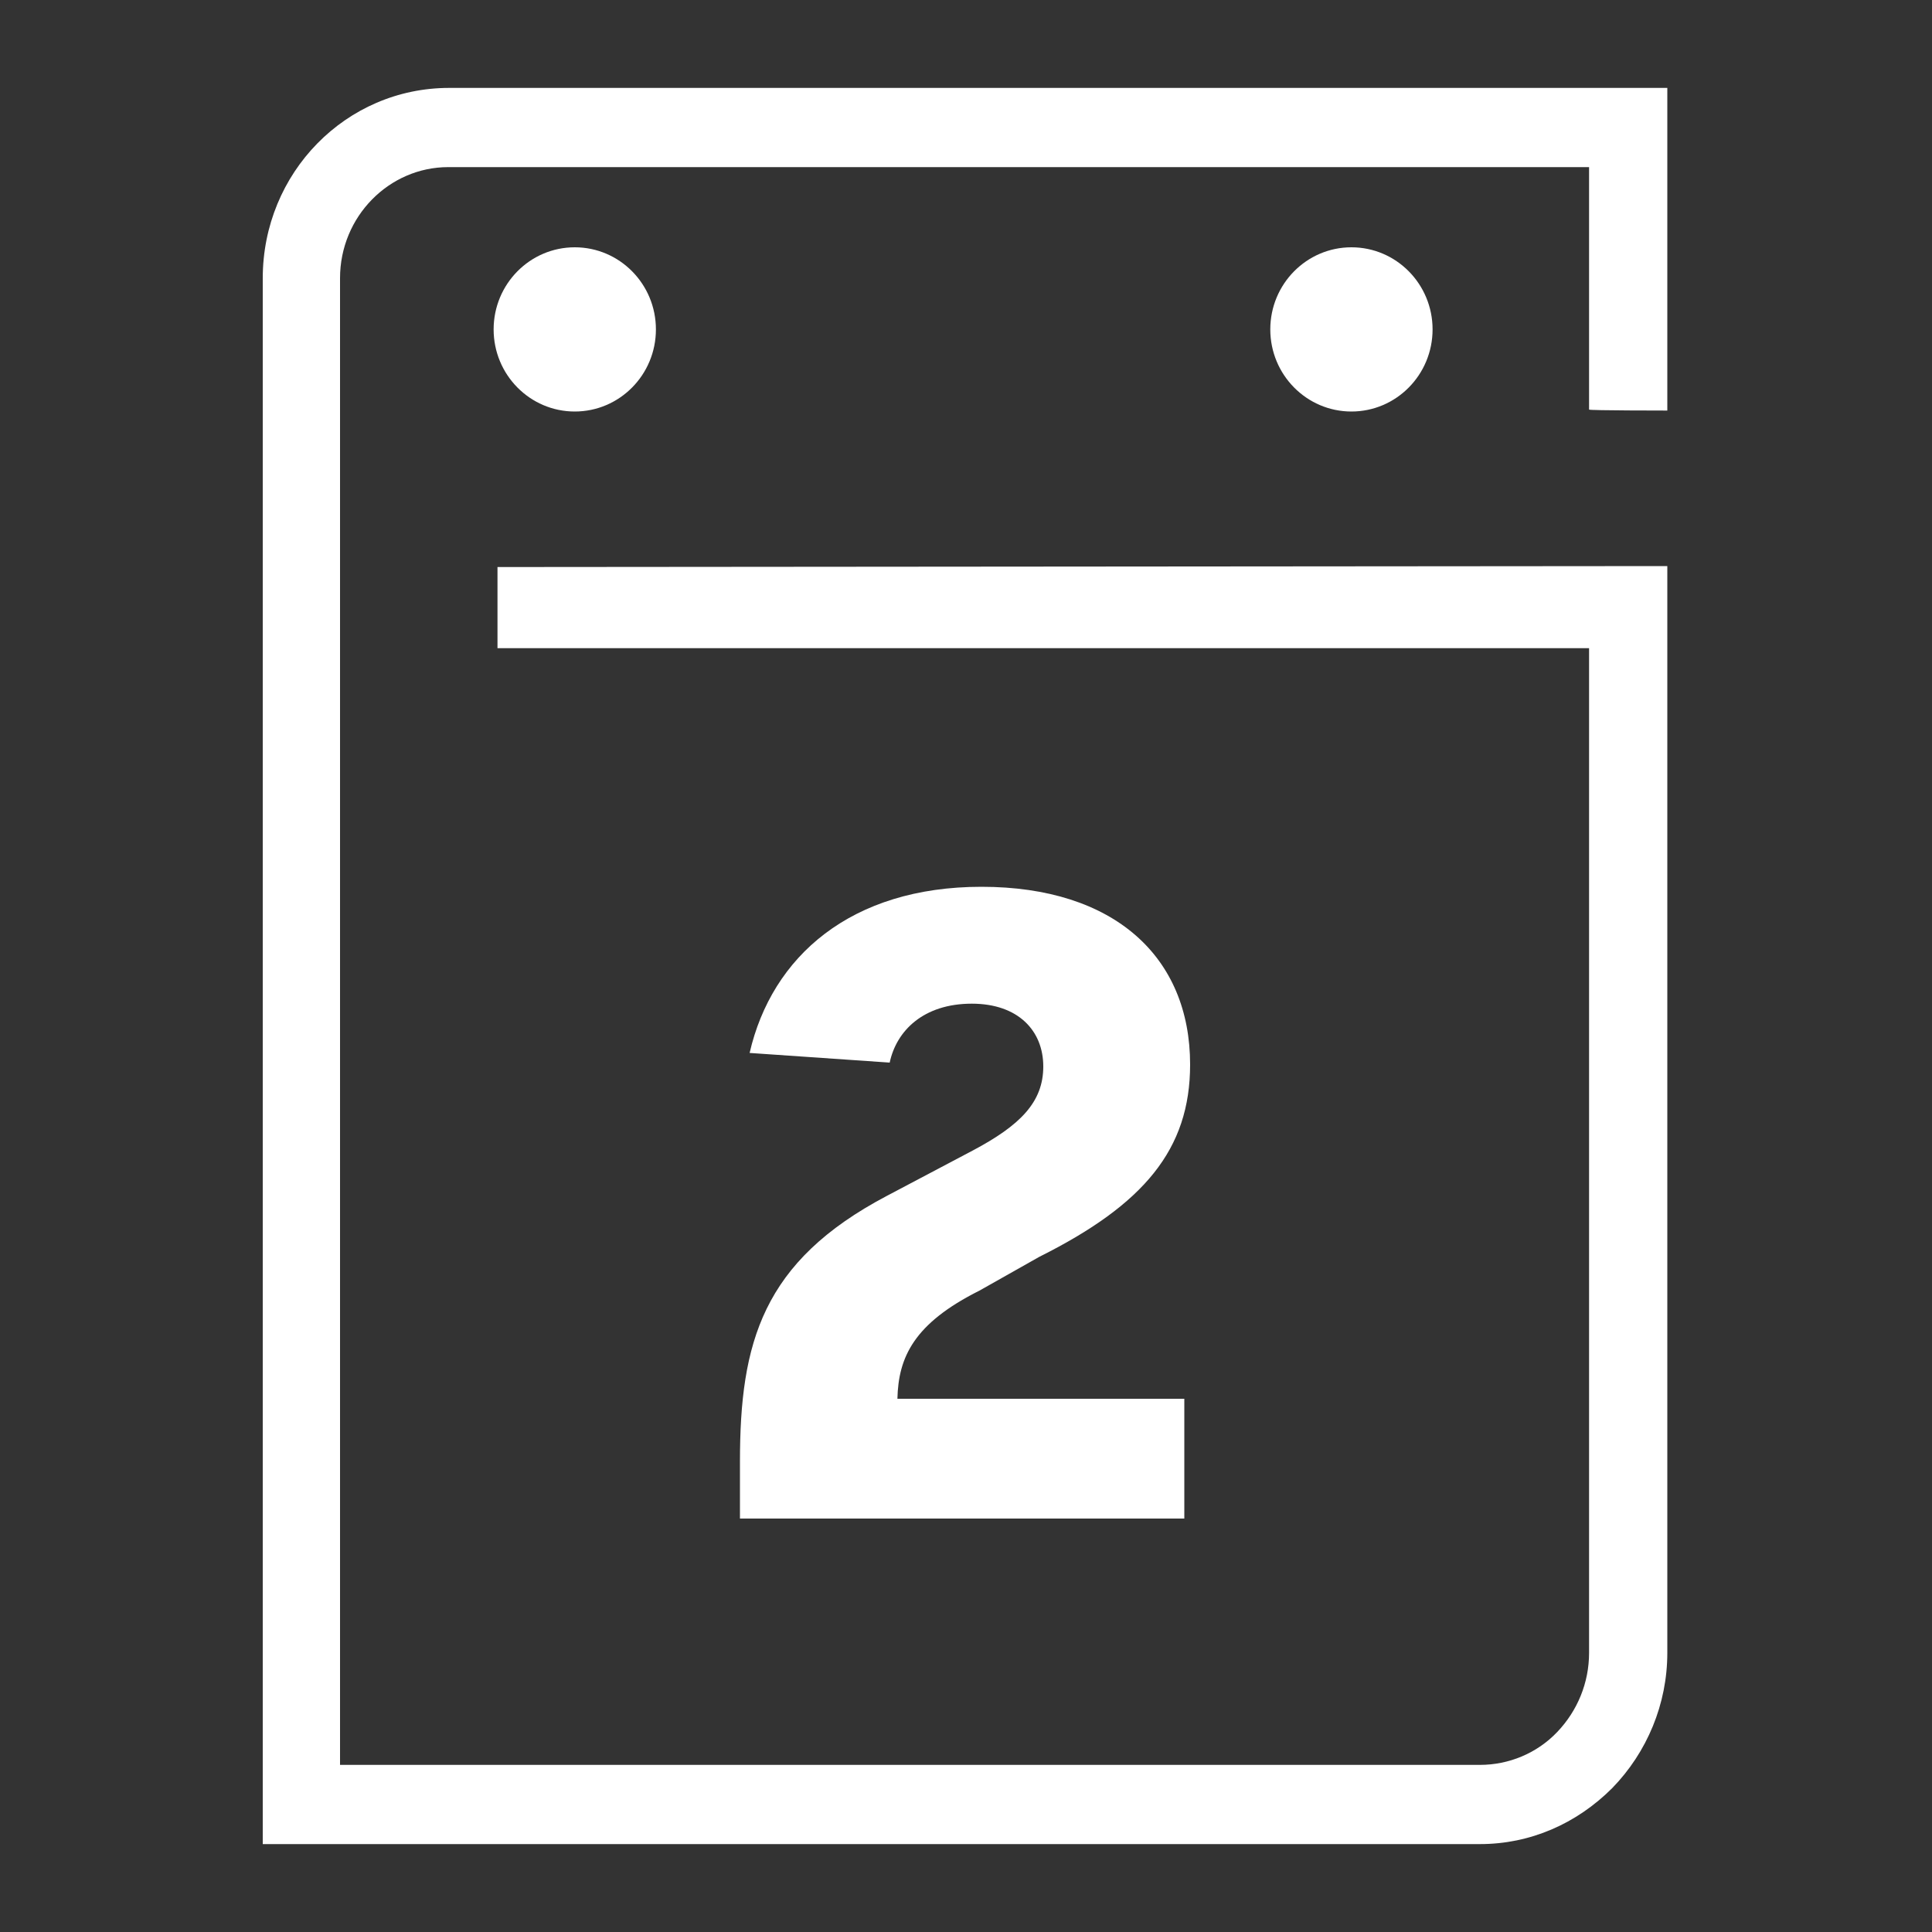 <?xml version="1.0" encoding="utf-8"?>
<!-- Generator: Adobe Illustrator 23.0.1, SVG Export Plug-In . SVG Version: 6.00 Build 0)  -->
<svg version="1.1" id="Capa_1" xmlns="http://www.w3.org/2000/svg" xmlns:xlink="http://www.w3.org/1999/xlink" x="0px" y="0px"
	 viewBox="0 0 200 200" style="enable-background:new 0 0 200 200;" xml:space="preserve">
<rect x="0" y="0" width="200" height="200" fill="#333333" stroke="none"/>
<style type="text/css">
	.st0{fill:#FFFFFF;}
</style>
<g>
	<g>
		<path class="st0" d="M172.6,42.5V9.1H46.5c-10.7,0-19.3,8.8-19.3,19.7v162.1h126l0,0c5.2,0,10-2.1,13.7-5.8
			c3.6-3.7,5.7-8.7,5.7-14V58.6L51.5,58.7v8.4h113v104c0,3.1-1.2,6-3.3,8.2c-2.1,2.2-5,3.4-8,3.4l0,0h-118V28.8
			c0-6.4,5.1-11.5,11.2-11.5h118.1v25.1C164.5,42.5,172.6,42.5,172.6,42.5z"/>
	</g>
	<g>
		<g>
			<path class="st0" d="M92.9,144.8h29.7v12.4H76.6v-5.9c0-12.3,2.3-20.7,15.2-27.5l8.9-4.7c4.9-2.6,7.3-5,7.3-8.7s-2.6-6.5-7.4-6.5
				c-5,0-7.8,2.8-8.5,6.1l-14.5-1c2.3-10,10.5-17.2,24-17.2c13.8,0,21.6,7.3,21.6,18.4c0,8.8-4.8,14.5-15.6,19.9l-6.2,3.5
				C94.6,137,93,140.5,92.9,144.8z"/>
		</g>
	</g>
	<g>
		<ellipse class="st0" cx="59.5" cy="34.1" rx="8.4" ry="8.5"/>
	</g>
	<g>
		<ellipse class="st0" cx="139.9" cy="34.1" rx="8.4" ry="8.5"/>
	</g>
</g>
</svg>
